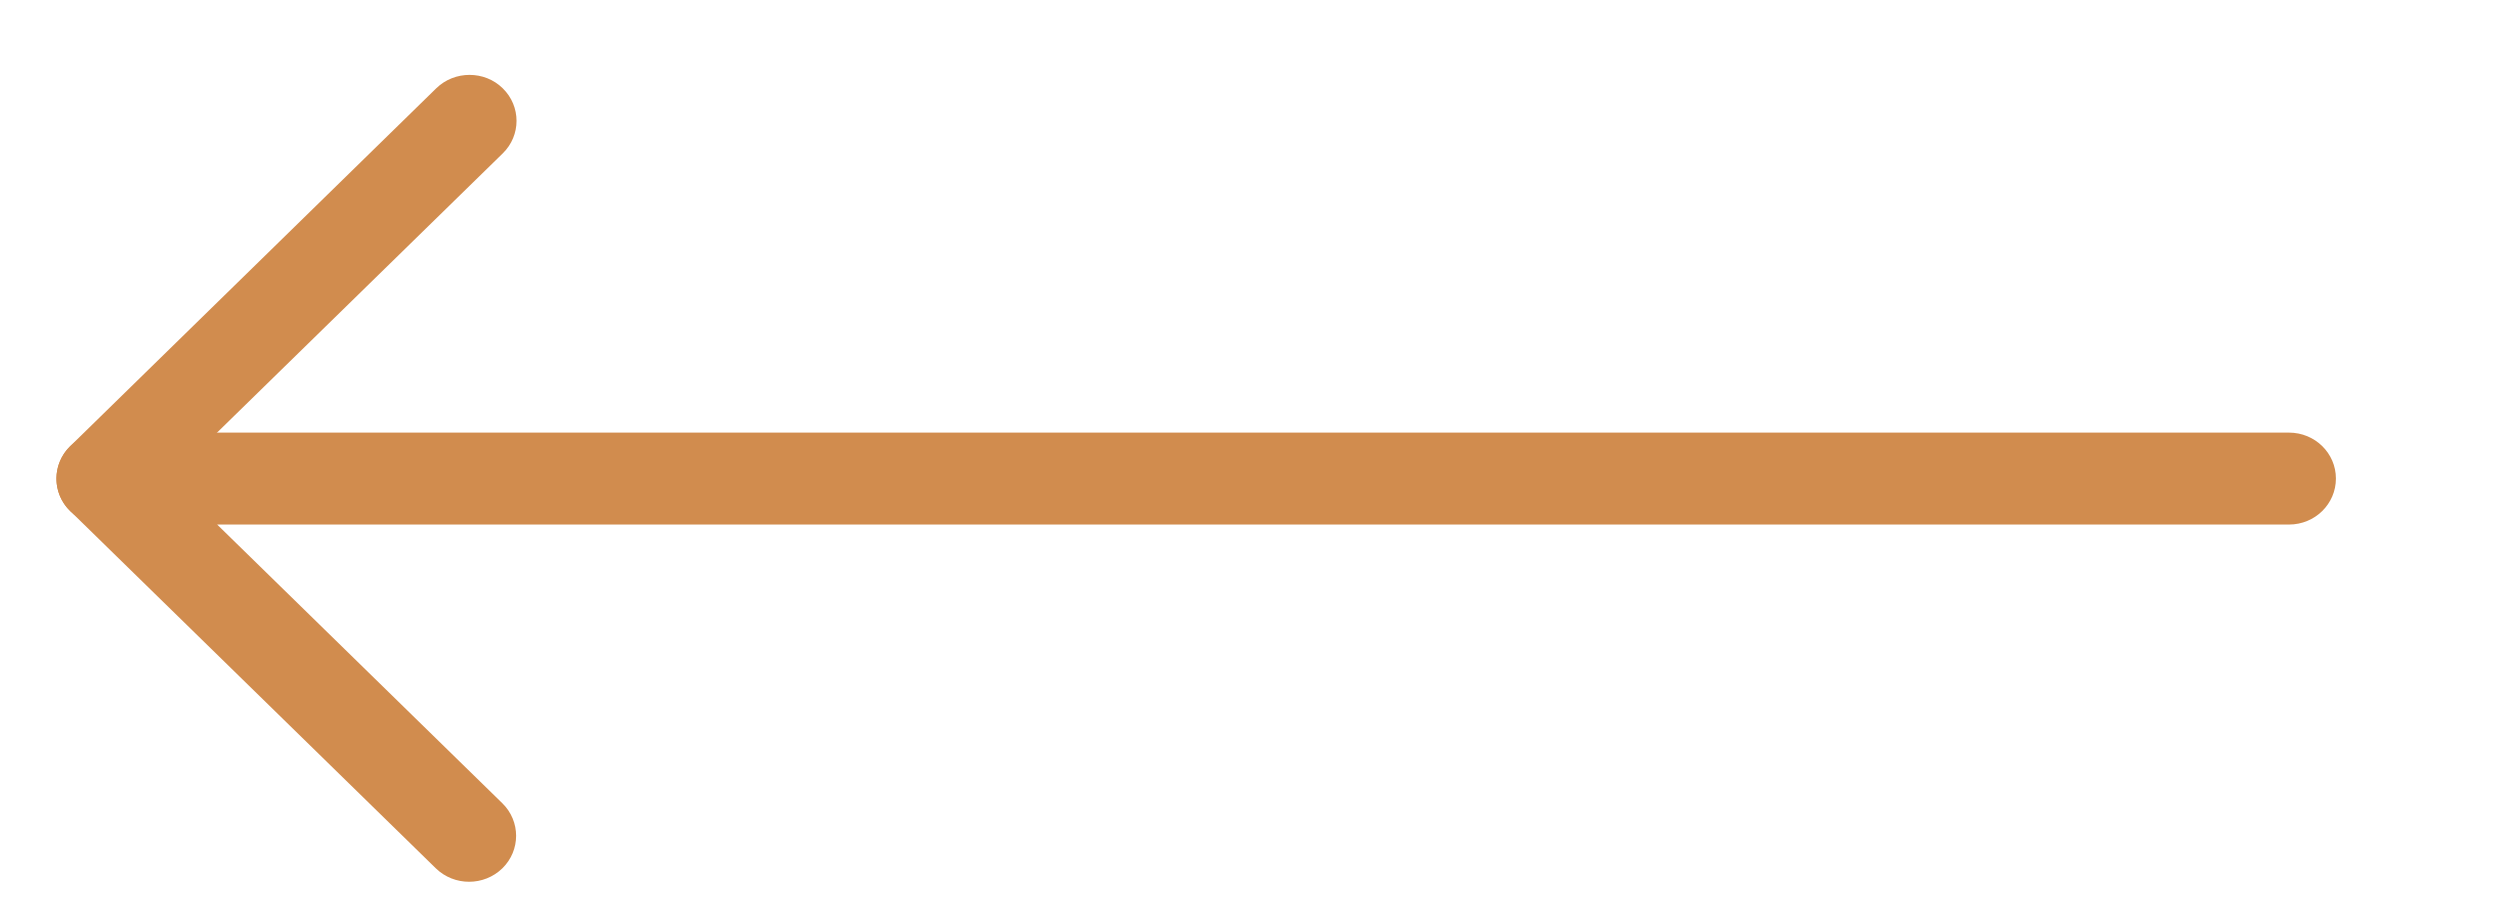 <svg width="22" height="8" viewBox="0 0 22 8" fill="none" xmlns="http://www.w3.org/2000/svg">
<g clip-path="url(#clip0_95_744)">
<path d="M0.912 3.807L20.143 3.807C20.372 3.807 20.556 3.988 20.556 4.211C20.556 4.435 20.372 4.616 20.143 4.616H1.911L4.421 7.069C4.582 7.227 4.582 7.483 4.421 7.641C4.259 7.799 3.997 7.799 3.835 7.641L0.618 4.497C0.499 4.381 0.464 4.208 0.529 4.056C0.594 3.906 0.745 3.807 0.912 3.807Z" fill="#D18C4E"/>
<path d="M4.132 0.659C4.238 0.659 4.344 0.698 4.424 0.777C4.586 0.935 4.586 1.192 4.424 1.35L1.203 4.498C1.042 4.656 0.779 4.656 0.618 4.498C0.456 4.34 0.456 4.084 0.618 3.926L3.839 0.777C3.92 0.698 4.026 0.659 4.132 0.659Z" fill="#D18C4E"/>
</g>
<defs>
<clipPath id="clip0_95_744">
<rect width="21.34" height="8" fill="white"/>
</clipPath>
</defs>
</svg>
